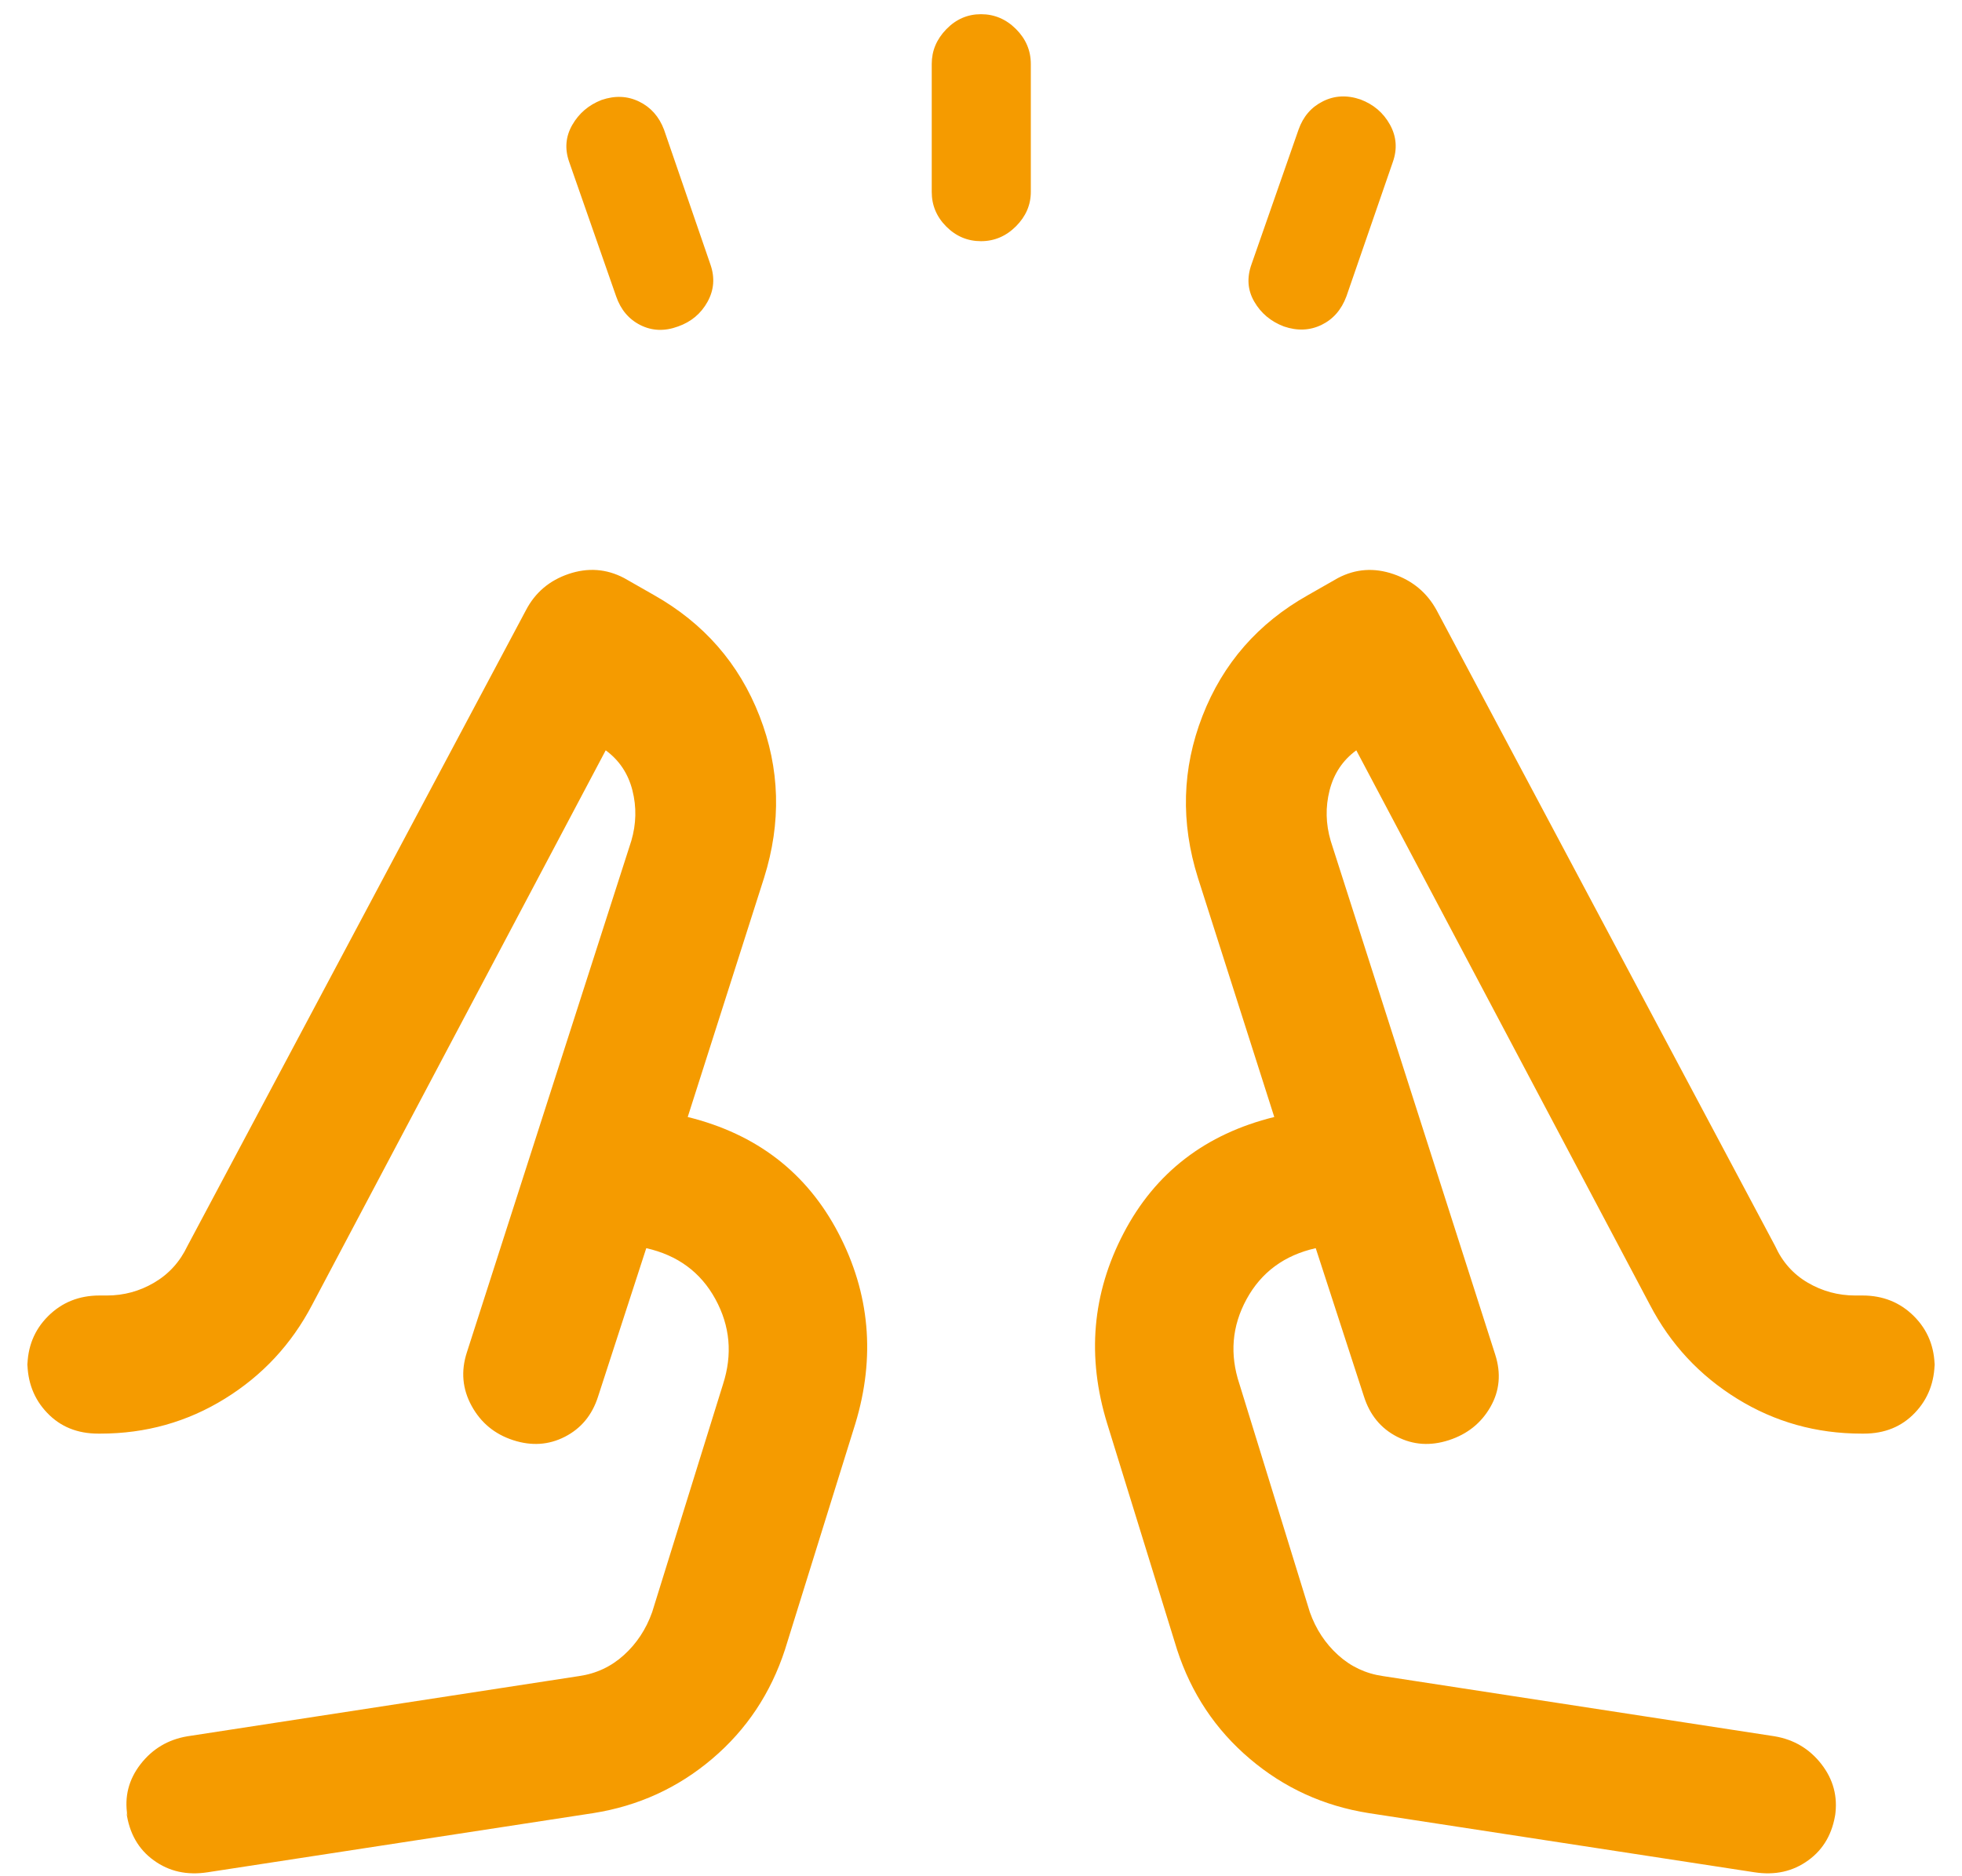 <svg width="46" height="44" viewBox="0 0 46 44" fill="none" xmlns="http://www.w3.org/2000/svg">
<path id="Vector" d="M14.445 6.948L13.345 3.798C13.237 3.491 13.261 3.202 13.417 2.93C13.573 2.658 13.801 2.463 14.102 2.345C14.417 2.237 14.711 2.249 14.984 2.382C15.257 2.514 15.452 2.734 15.568 3.04L16.656 6.202C16.764 6.509 16.741 6.801 16.588 7.078C16.434 7.355 16.204 7.548 15.898 7.656C15.583 7.772 15.29 7.761 15.017 7.625C14.743 7.488 14.553 7.262 14.445 6.948ZM21.845 4.5V1.5C21.845 1.191 21.959 0.92 22.187 0.685C22.415 0.45 22.686 0.333 23 0.333C23.314 0.333 23.588 0.449 23.82 0.681C24.052 0.913 24.168 1.186 24.168 1.5V4.5C24.168 4.805 24.052 5.074 23.82 5.307C23.588 5.539 23.314 5.656 23 5.656C22.686 5.656 22.415 5.542 22.187 5.314C21.959 5.086 21.845 4.814 21.845 4.5ZM29.345 6.19L30.445 3.04C30.553 2.734 30.743 2.512 31.017 2.376C31.29 2.239 31.583 2.225 31.898 2.333C32.204 2.449 32.434 2.645 32.588 2.923C32.741 3.2 32.764 3.491 32.656 3.798L31.568 6.948C31.452 7.262 31.257 7.486 30.984 7.619C30.711 7.751 30.417 7.764 30.102 7.656C29.796 7.54 29.564 7.346 29.407 7.074C29.249 6.802 29.229 6.508 29.345 6.19ZM4.868 43.907C4.386 43.982 3.965 43.889 3.605 43.627C3.244 43.367 3.031 42.991 2.964 42.502L2.988 42.584C2.913 42.136 3.016 41.732 3.296 41.371C3.576 41.011 3.942 40.794 4.394 40.718L13.577 39.306C13.98 39.248 14.331 39.083 14.629 38.812C14.927 38.542 15.148 38.207 15.29 37.807L16.952 32.46C17.177 31.762 17.118 31.098 16.773 30.466C16.428 29.835 15.888 29.437 15.152 29.271L14.022 32.751C13.884 33.184 13.625 33.498 13.245 33.693C12.866 33.888 12.46 33.914 12.029 33.773C11.597 33.632 11.273 33.364 11.057 32.969C10.841 32.574 10.803 32.157 10.945 31.718L14.801 19.72C14.918 19.321 14.927 18.926 14.827 18.533C14.727 18.141 14.518 17.828 14.201 17.596L7.319 30.598C6.836 31.522 6.154 32.256 5.272 32.801C4.39 33.347 3.417 33.62 2.353 33.62H2.303C1.814 33.62 1.415 33.458 1.106 33.133C0.796 32.81 0.642 32.408 0.642 31.928V32.072C0.642 31.592 0.803 31.19 1.127 30.866C1.451 30.543 1.853 30.381 2.333 30.381H2.505C2.904 30.381 3.275 30.28 3.617 30.078C3.959 29.877 4.218 29.591 4.394 29.221L12.33 14.312C12.546 13.897 12.879 13.614 13.331 13.46C13.783 13.307 14.216 13.338 14.631 13.555L15.331 13.954C16.503 14.616 17.329 15.562 17.808 16.793C18.287 18.023 18.322 19.287 17.914 20.586L16.124 26.195C17.737 26.593 18.914 27.5 19.655 28.915C20.395 30.33 20.528 31.821 20.054 33.386L18.404 38.686C18.07 39.71 17.502 40.563 16.699 41.245C15.895 41.928 14.965 42.353 13.908 42.52L4.868 43.907ZM32.093 42.52C31.035 42.353 30.105 41.928 29.302 41.245C28.498 40.563 27.93 39.71 27.597 38.686L25.959 33.386C25.476 31.821 25.605 30.33 26.346 28.915C27.086 27.5 28.263 26.593 29.876 26.195L28.086 20.586C27.678 19.288 27.713 18.023 28.192 16.791C28.671 15.559 29.497 14.613 30.67 13.954L31.37 13.555C31.784 13.338 32.217 13.308 32.669 13.463C33.121 13.618 33.459 13.901 33.683 14.312L41.619 29.221C41.788 29.594 42.043 29.881 42.385 30.081C42.726 30.28 43.097 30.381 43.496 30.381H43.668C44.147 30.381 44.549 30.543 44.873 30.866C45.197 31.19 45.359 31.592 45.359 32.072V31.928C45.359 32.408 45.204 32.81 44.895 33.133C44.585 33.458 44.186 33.62 43.698 33.62H43.648C42.583 33.62 41.61 33.347 40.728 32.801C39.846 32.256 39.164 31.522 38.682 30.598L31.799 17.596C31.482 17.828 31.273 18.141 31.173 18.533C31.073 18.926 31.082 19.321 31.199 19.72L35.056 31.767C35.197 32.207 35.16 32.616 34.944 32.994C34.728 33.372 34.404 33.632 33.972 33.773C33.54 33.914 33.134 33.888 32.755 33.693C32.375 33.498 32.117 33.184 31.979 32.751L30.848 29.271C30.112 29.437 29.572 29.835 29.227 30.466C28.882 31.098 28.827 31.762 29.06 32.46L30.71 37.807C30.852 38.207 31.073 38.542 31.371 38.812C31.669 39.083 32.02 39.248 32.423 39.306L41.607 40.718C42.058 40.794 42.424 41.011 42.704 41.371C42.984 41.732 43.091 42.136 43.024 42.584L43.036 42.502C42.969 42.991 42.756 43.367 42.395 43.627C42.035 43.889 41.614 43.982 41.133 43.907L32.093 42.52Z" fill="#F59B00"/>
</svg>
